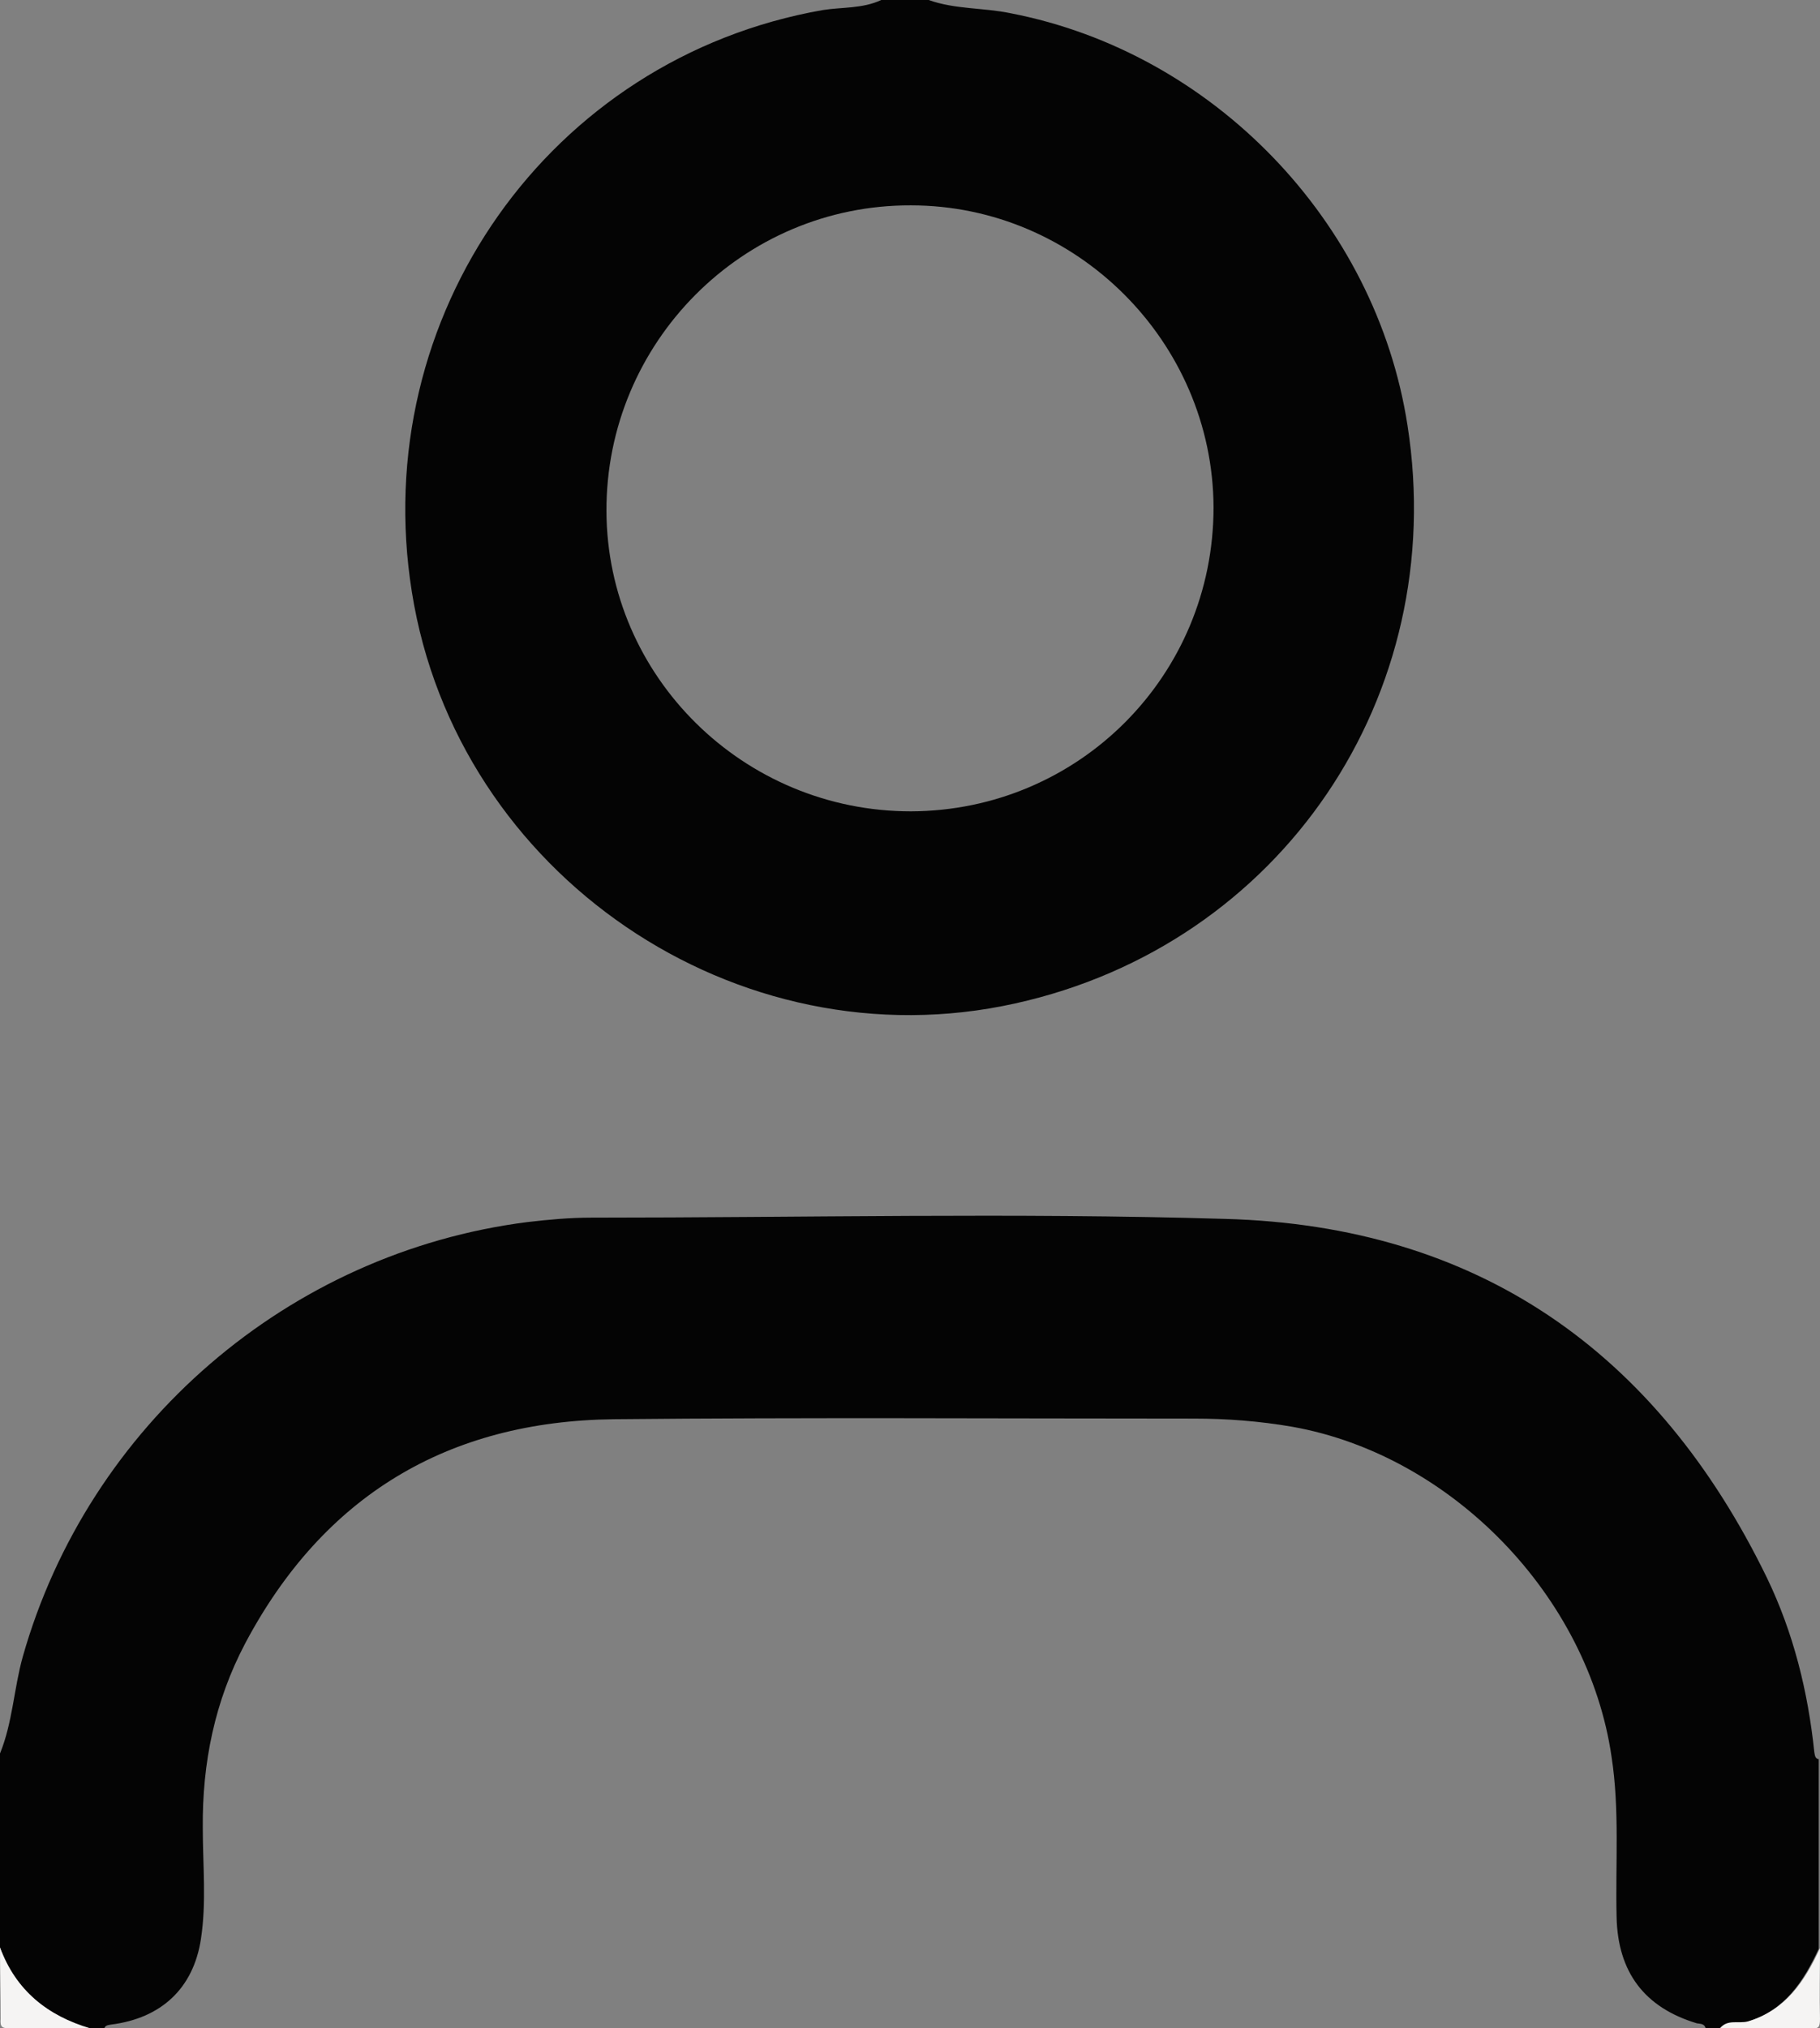 <!-- Generator: Adobe Illustrator 19.0.0, SVG Export Plug-In  -->
<svg version="1.1"
	 xmlns="http://www.w3.org/2000/svg" xmlns:xlink="http://www.w3.org/1999/xlink" xmlns:a="http://ns.adobe.com/AdobeSVGViewerExtensions/3.0/"
	 x="0px" y="0px" width="288.1px" height="321px" viewBox="0 0 288.1 321" style="enable-background:new 0 0 288.1 321;"
	 xml:space="preserve">
<rect x="0" y="0" width="288.1" height="321" fill="#808080" stroke="none"/>
<style type="text/css">
	.st0{fill:#040404;}
	.st1{fill:#F5F4F3;}
</style>
<defs>
</defs>
<path id="XMLID_20_" class="st0" d="M270,321c-0.2-0.8-0.9-0.7-1.4-0.8c-8.3-2.5-12.5-8.1-12.7-16.8c-0.2-8.5,0.5-17-0.8-25.4
	c-3.7-25.4-25.3-47.7-50.5-52.2c-5.2-0.9-10.4-1.3-15.6-1.3c-30.6,0-61.2-0.2-91.8,0.1c-26.3,0.3-46,12.1-58.4,35.5
	c-4.8,9.1-6.8,18.9-6.7,29.2c0,5.9,0.6,11.8-0.3,17.6c-1.2,7.8-6.3,12.5-14.2,13.5c-0.5,0.1-1,0.1-1.1,0.7c-0.7,0-1.5,0-2.2,0
	C7.5,319,2.5,315,0,308.2c0-10.2,0-20.5,0-30.7c2-4.9,2.2-10.3,3.6-15.3c10.4-36.7,42.1-64,79.9-68.8c3.4-0.4,6.7-0.7,10.1-0.7
	c33.5,0,67-0.8,100.4,0.2c39.9,1.1,68.3,21,85.7,56.8c4.2,8.7,6.5,18,7.5,27.6c0.1,0.5,0.1,1,0.7,1.1c0,10,0,20,0,30
	c-2.4,5.2-5.4,9.8-11.4,11.6c-1.5,0.4-3.2-0.3-4.4,1.1C271.5,321,270.8,321,270,321z"/>
<path id="XMLID_17_" class="st0" d="M147,0c4.2,1.5,8.7,1.2,13,2.1c32,6.2,57.8,32.9,62.8,65.2c6.7,42.8-20,82.2-62.1,91.5
	c-44,9.8-88.4-20.4-95.5-65.1C58.2,50,87,9.2,130.2,1.6c3.1-0.5,6.3-0.2,9.3-1.6C142,0,144.5,0,147,0z M144.2,128.4
	c26.6-0.1,47.9-21.5,47.9-48.1c-0.1-26.2-21.7-47.8-47.9-47.8C117.6,32.4,95.9,54.2,96,80.9C96.1,107.1,117.7,128.4,144.2,128.4z"/>
<path id="XMLID_16_" class="st1" d="M272.3,321c1.1-1.5,2.9-0.7,4.4-1.1c6-1.8,9-6.4,11.4-11.6c0,3.7-0.1,7.5,0,11.2
	c0,1.3-0.2,1.6-1.5,1.5C281.8,320.9,277,321,272.3,321z"/>
<path id="XMLID_15_" class="st1" d="M0,308.2C2.5,315,7.5,319,14.3,321c-4.2,0-8.5-0.1-12.7,0c-1.3,0-1.6-0.2-1.5-1.5
	C0.1,315.7,0,312,0,308.2z"/>
</svg>
